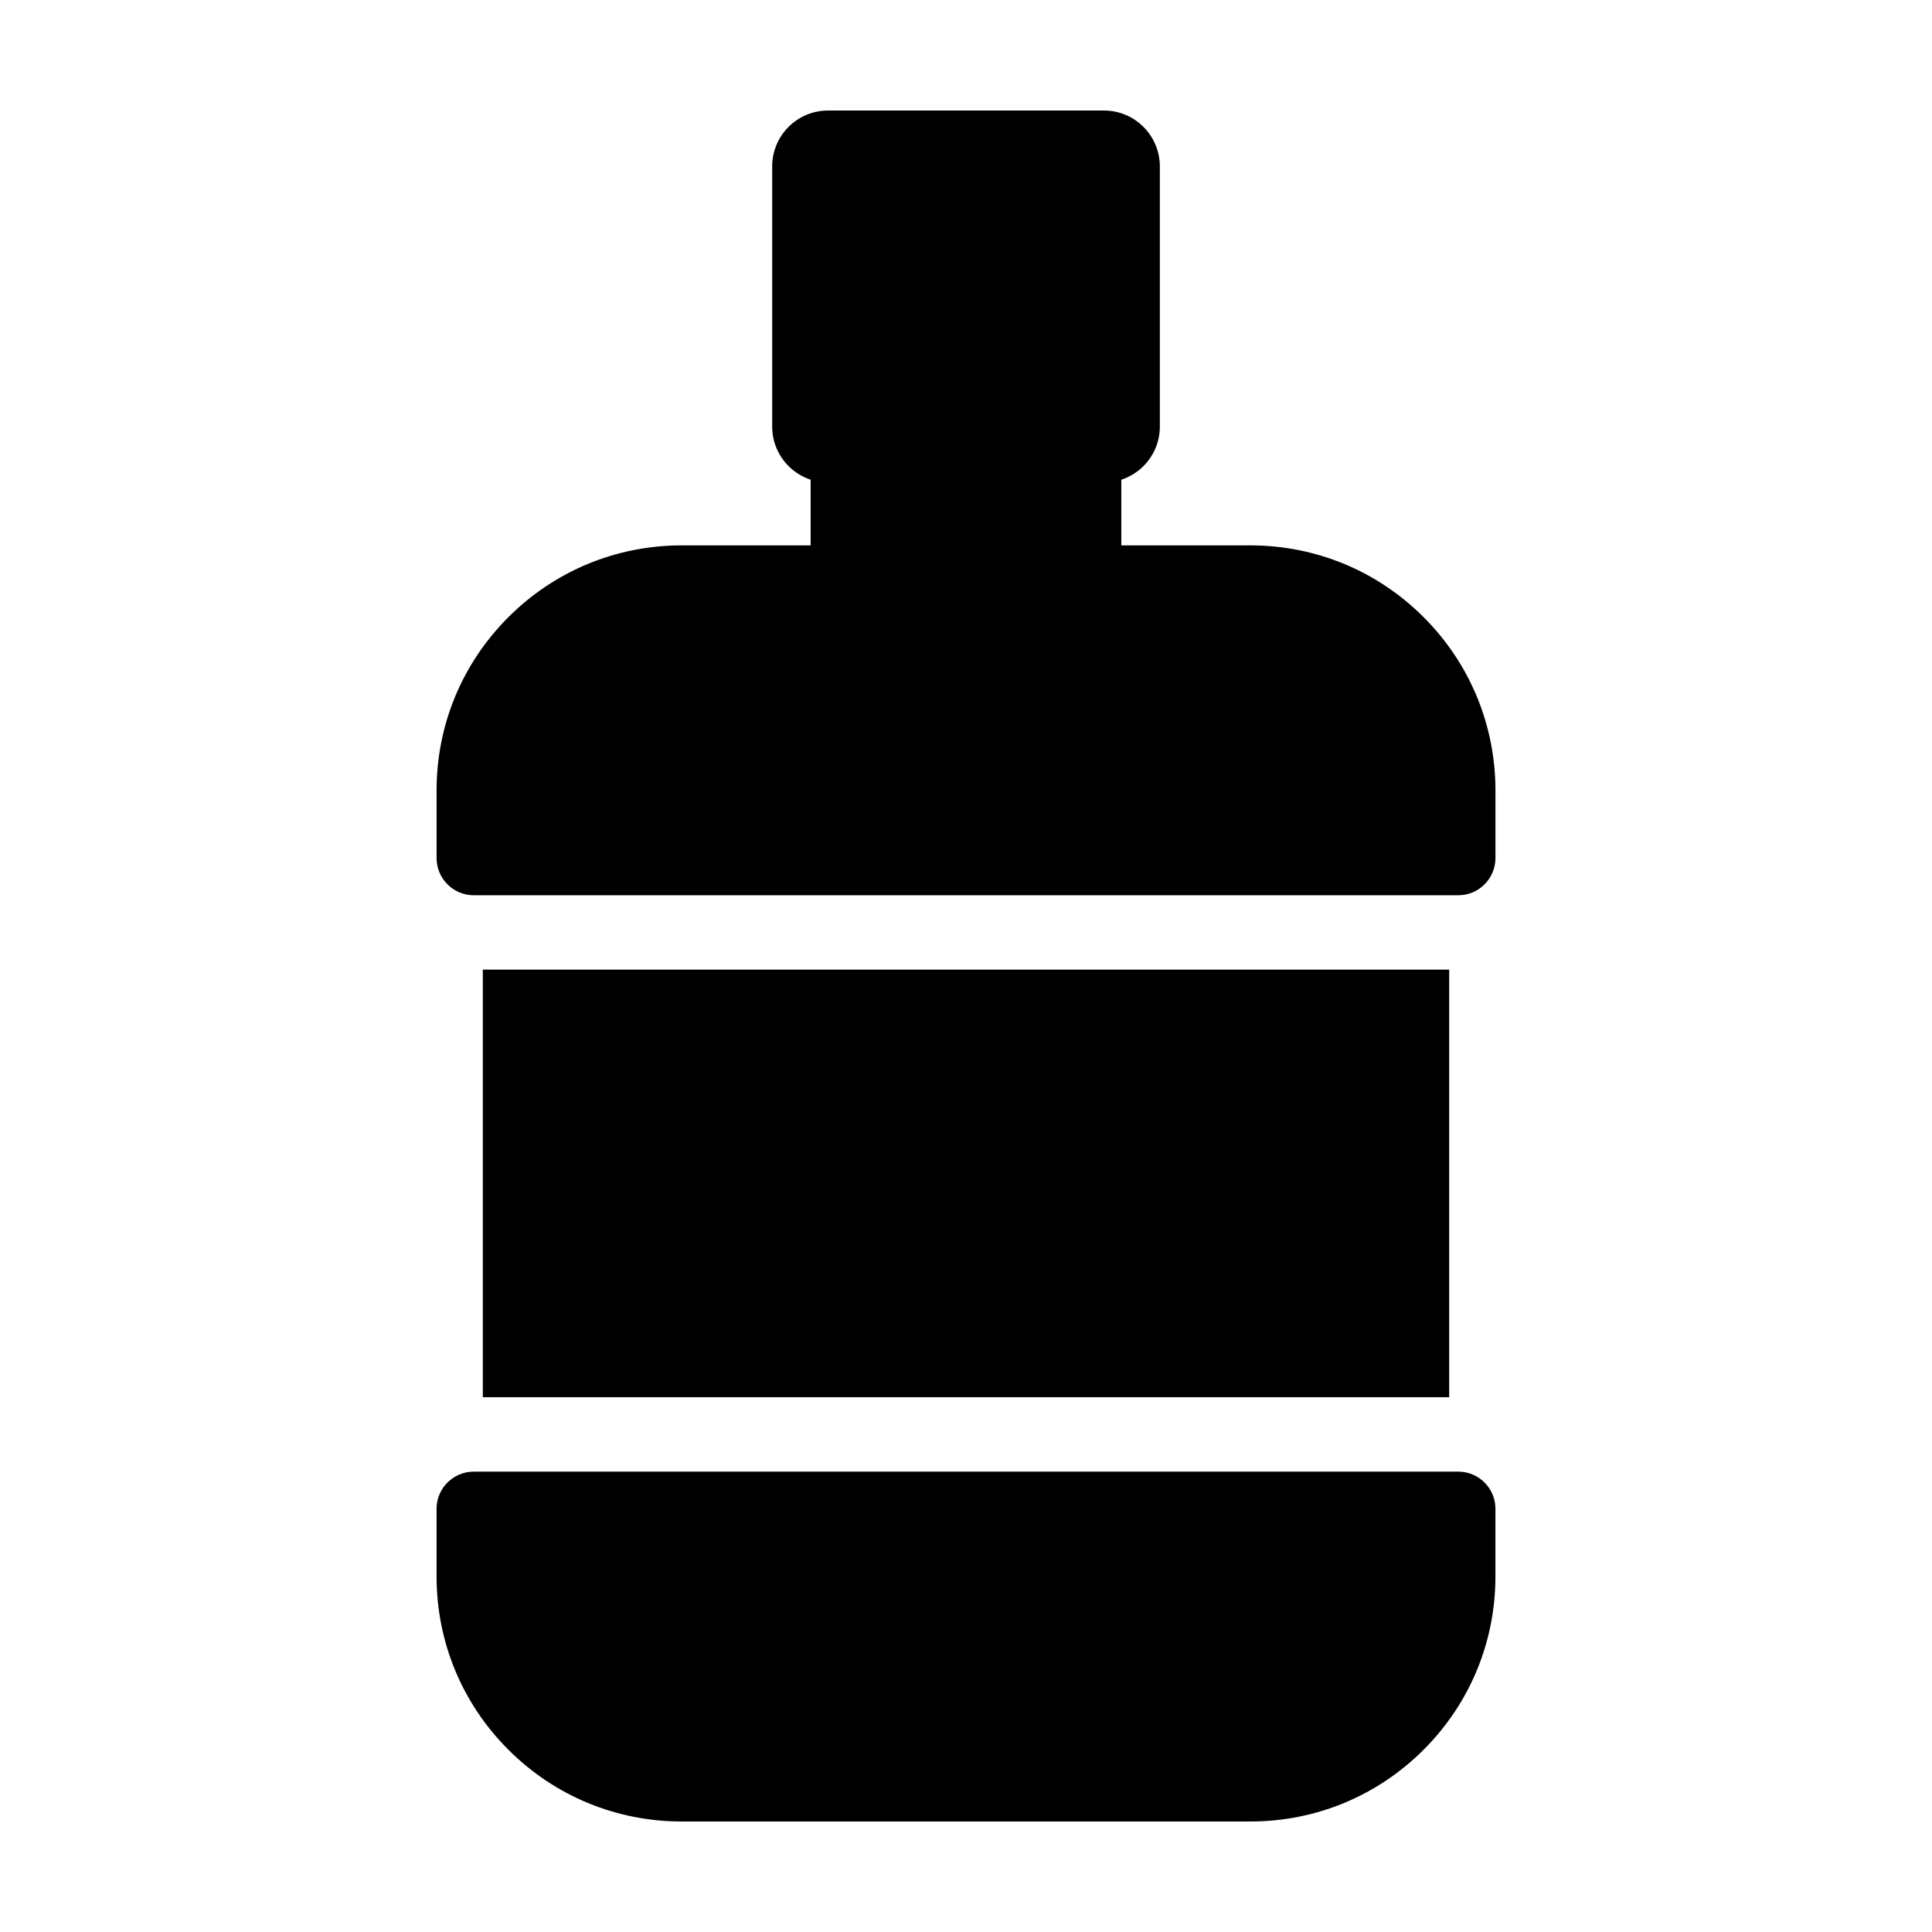 <?xml version="1.0" encoding="UTF-8"?>
<!-- Uploaded to: ICON Repo, www.svgrepo.com, Generator: ICON Repo Mixer Tools -->
<svg fill="#000000" width="800px" height="800px" version="1.1" viewBox="144 144 512 512" xmlns="http://www.w3.org/2000/svg">
 <g>
  <path d="m436.57 173.29h-73.133c-8.16 0-14.801 6.641-14.801 14.801v68.965c0 8.16 6.637 14.801 14.801 14.801h73.133c8.16 0 14.801-6.637 14.801-14.801v-68.965c-0.004-8.16-6.641-14.801-14.801-14.801z"/>
  <path d="m521.28 307.56c-12.27-12.273-28.582-19.027-45.934-19.027h-150.69c-17.34 0-33.664 6.758-45.934 19.027-12.273 12.27-19.023 28.582-19.023 45.934v17.898c0 5.445 4.414 9.859 9.855 9.859h260.9c5.441 0 9.855-4.414 9.855-9.859v-17.898c-0.004-17.352-6.762-33.664-19.031-45.934z"/>
  <path d="m530.45 534h-260.9c-5.441 0-9.855 4.414-9.855 9.859v17.898c0 17.352 6.758 33.668 19.027 45.938 12.27 12.266 28.59 19.02 45.934 19.02h150.69c17.348 0 33.668-6.758 45.934-19.027 12.273-12.27 19.023-28.582 19.023-45.934v-17.898c0.008-5.441-4.406-9.855-9.848-9.855z"/>
  <path d="m431.3 252.14h-62.613c-5.441 0-9.855 4.414-9.855 9.859v36.391c0 5.445 4.414 9.859 9.855 9.859h62.613c5.441 0 9.855-4.414 9.855-9.859v-36.391c0-5.445-4.414-9.859-9.855-9.859z"/>
  <path d="m271.95 400.96h256.1v113.32h-256.1z"/>
 </g>
</svg>